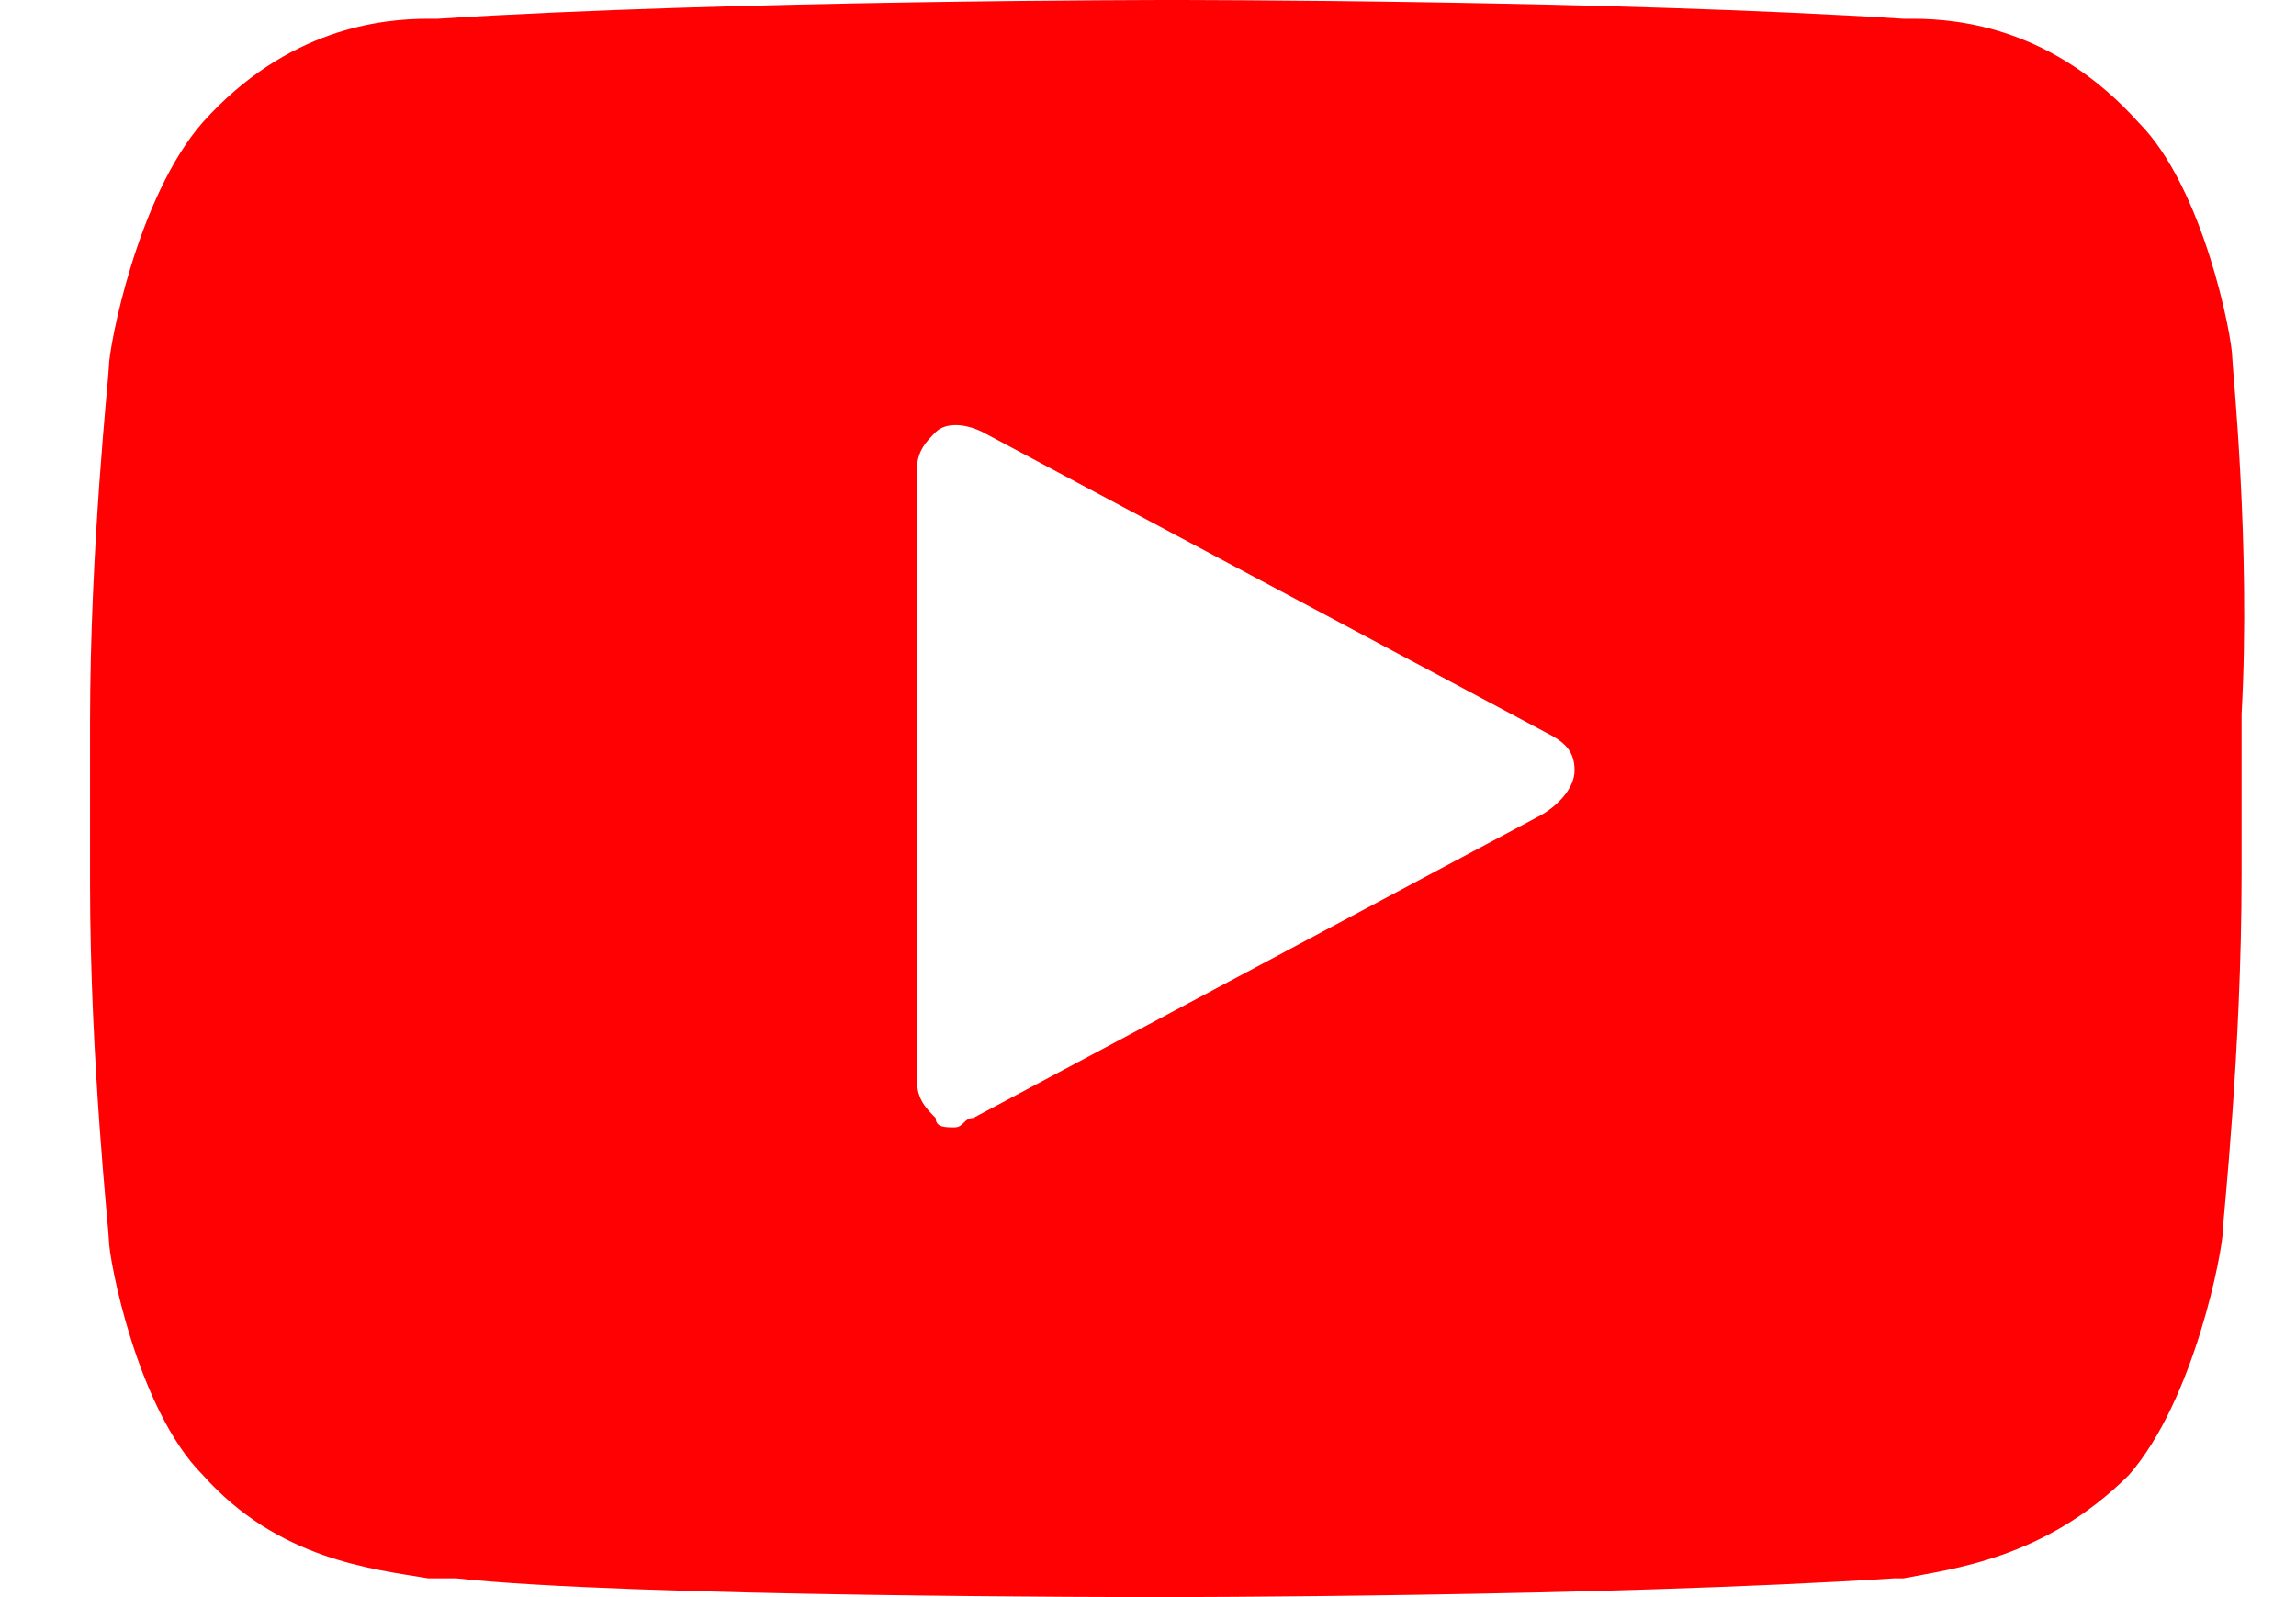 <svg width="23" height="16" viewBox="0 0 23 16" fill="none" xmlns="http://www.w3.org/2000/svg">
<path d="M22.361 3.576C22.361 3.388 22.079 1.882 21.42 1.224C20.573 0.282 19.632 0.188 19.161 0.188H19.067C16.149 4.20739e-08 11.82 0 11.726 0C11.726 0 7.302 4.20739e-08 4.385 0.188H4.291C3.82 0.188 2.879 0.282 2.032 1.224C1.373 1.976 1.091 3.482 1.091 3.671C1.091 3.765 0.902 5.459 0.902 7.247V8.847C0.902 10.635 1.091 12.329 1.091 12.424C1.091 12.612 1.373 14.118 2.032 14.777C2.785 15.623 3.726 15.718 4.291 15.812C4.385 15.812 4.479 15.812 4.573 15.812C6.267 16 11.444 16 11.632 16C11.632 16 16.055 16 18.973 15.812H19.067C19.538 15.718 20.479 15.623 21.326 14.777C21.985 14.024 22.267 12.518 22.267 12.329C22.267 12.235 22.455 10.541 22.455 8.753V7.153C22.549 5.459 22.361 3.671 22.361 3.576ZM15.396 8.188L9.749 11.2C9.655 11.2 9.655 11.294 9.561 11.294C9.467 11.294 9.373 11.294 9.373 11.2C9.279 11.106 9.185 11.012 9.185 10.823V4.706C9.185 4.518 9.279 4.424 9.373 4.329C9.467 4.235 9.655 4.235 9.844 4.329L15.491 7.341C15.679 7.435 15.773 7.529 15.773 7.718C15.773 7.906 15.585 8.094 15.396 8.188Z" fill="#FF0103"/>
</svg>
